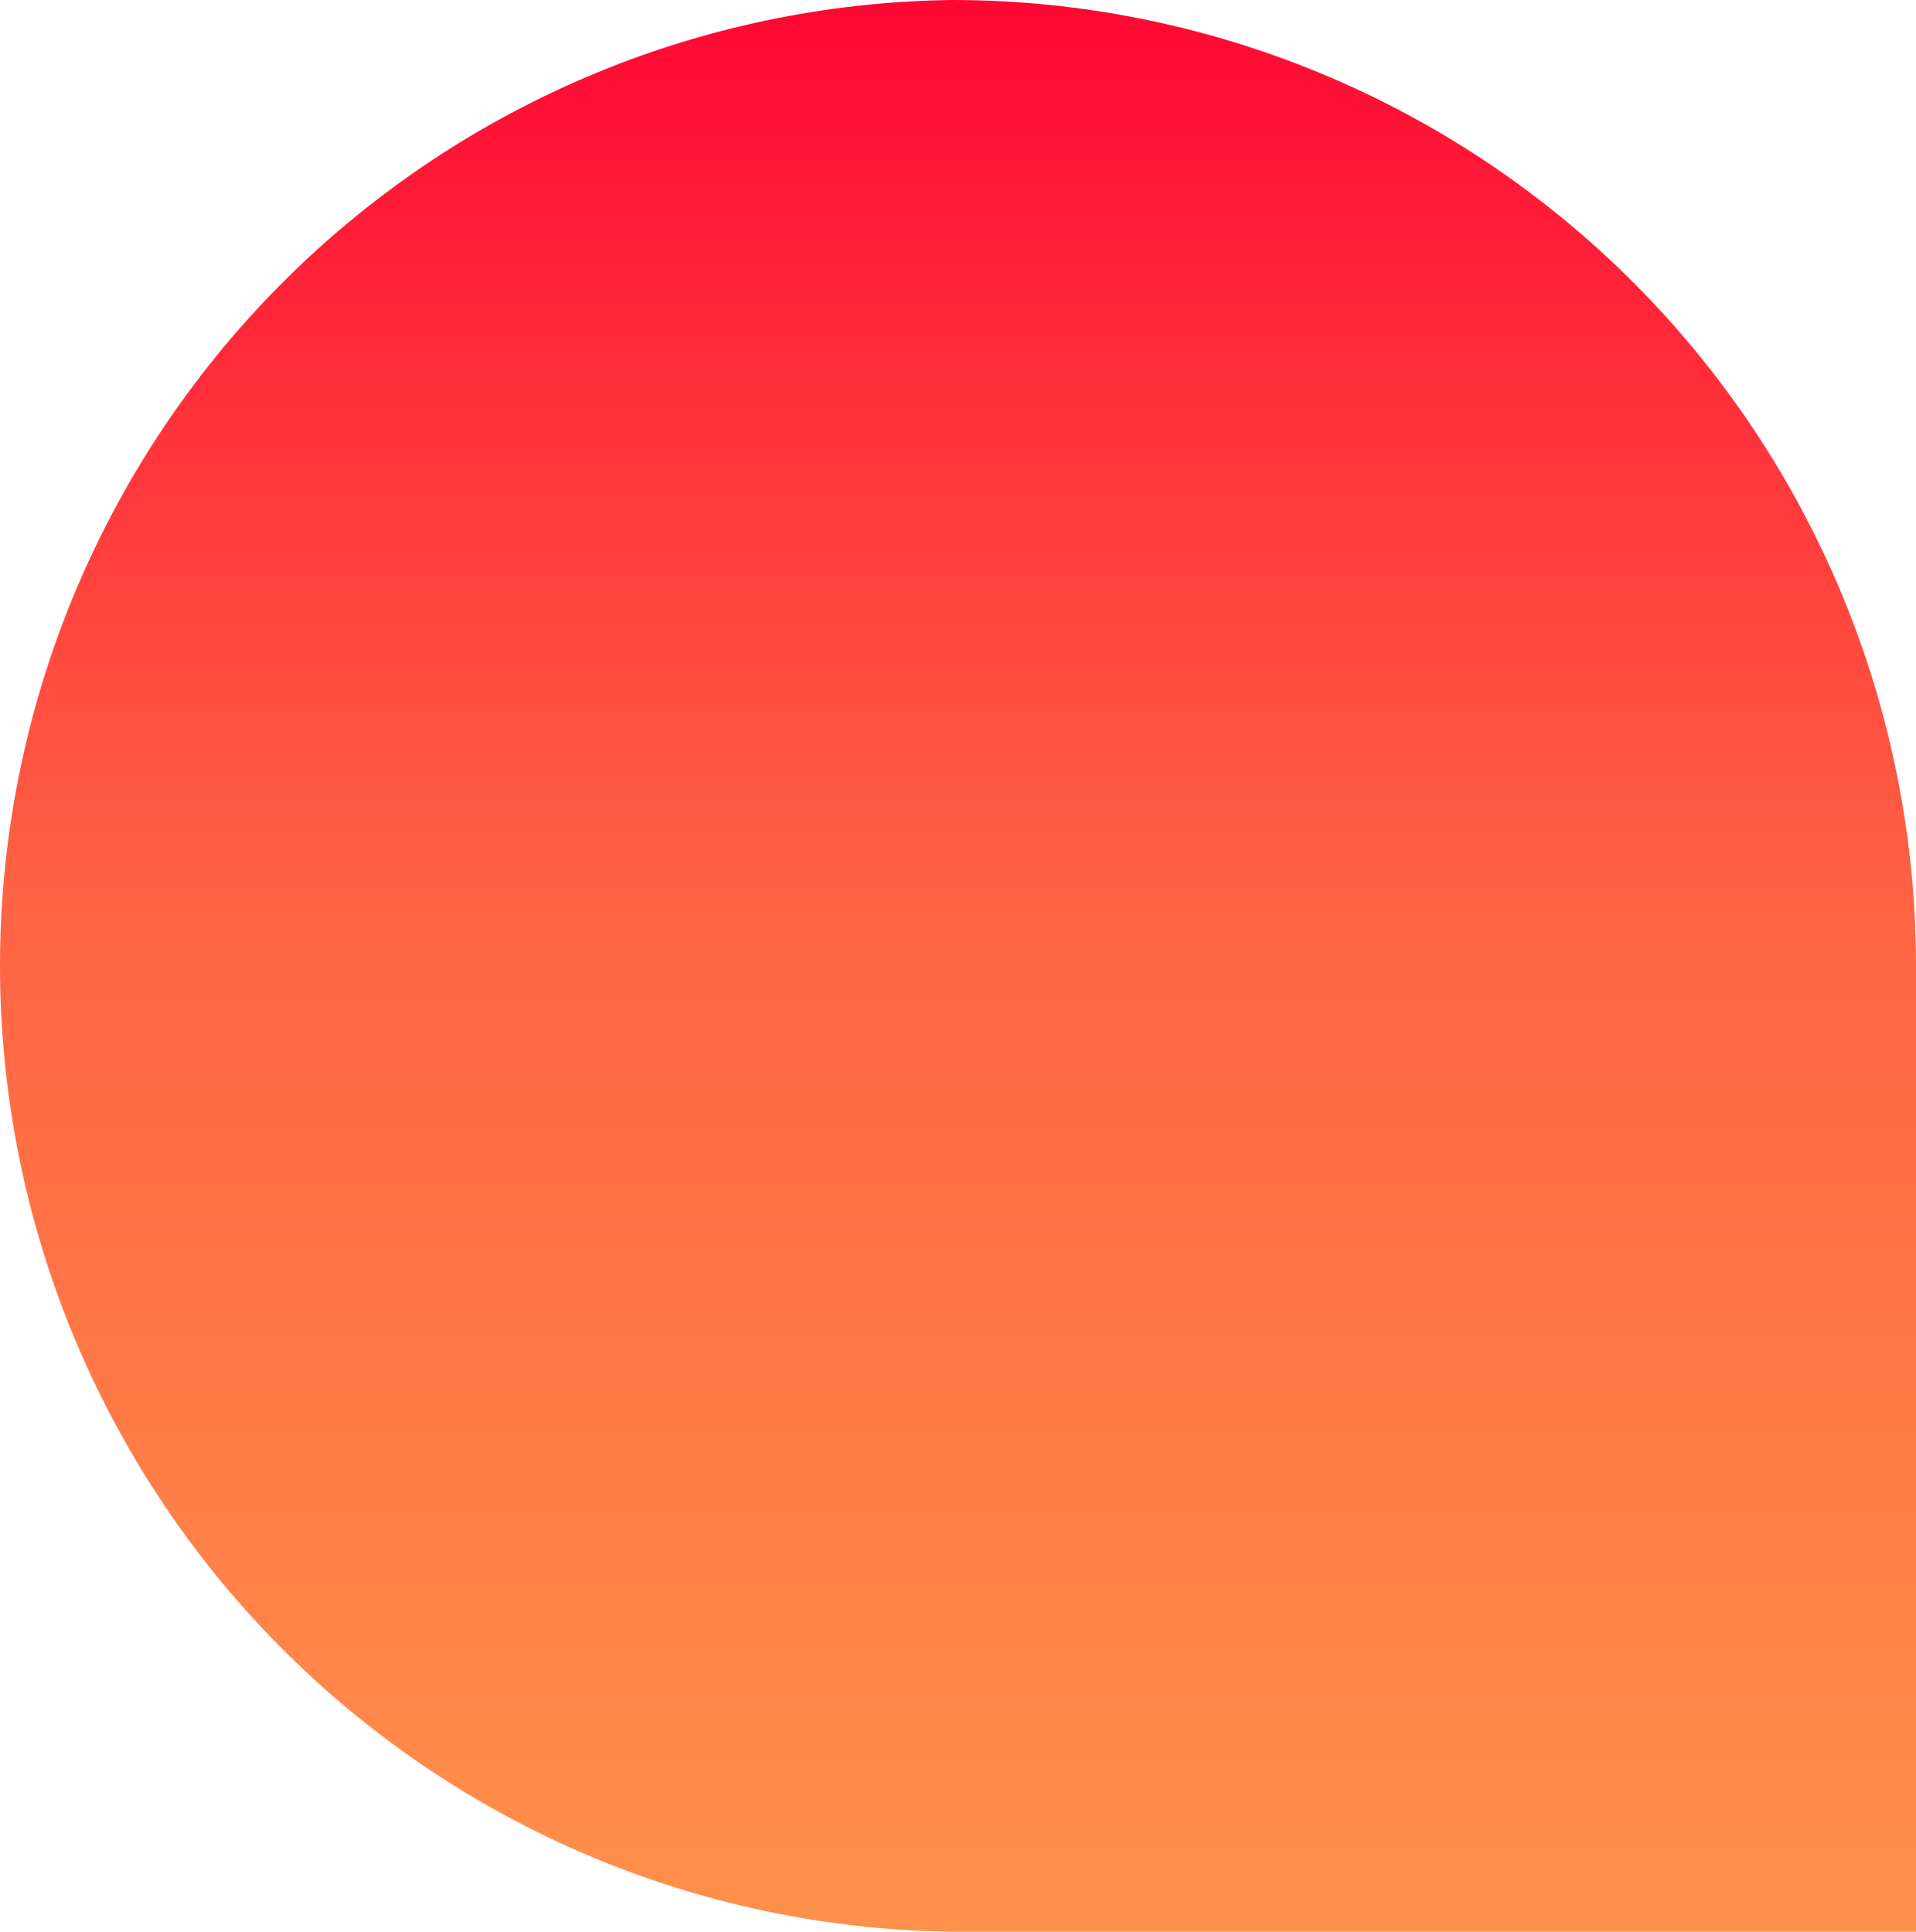 <?xml version="1.0" encoding="UTF-8"?> <svg xmlns="http://www.w3.org/2000/svg" width="2424" height="2444" viewBox="0 0 2424 2444" fill="none"> <path d="M1205.2 1.09003e-05C884.286 3.717 577.774 134.1 352.154 362.865C126.534 591.631 0 900.33 0 1222C0 1543.67 126.534 1852.37 352.154 2081.13C577.774 2309.9 884.286 2440.28 1205.2 2444H2424V1221.92C2424 1061.44 2392.46 902.533 2331.18 754.273C2269.91 606.012 2180.09 471.302 2066.87 357.834C1953.64 244.366 1819.23 154.364 1671.3 92.966C1523.37 31.569 1364.82 -0.021 1204.71 1.09003e-05H1205.2Z" fill="url(#paint0_linear_2347_556)"></path> <defs> <linearGradient id="paint0_linear_2347_556" x1="1212" y1="0" x2="1212" y2="2444" gradientUnits="userSpaceOnUse"> <stop stop-color="#FF0633"></stop> <stop offset="0.464" stop-color="#FF6343"></stop> <stop offset="1" stop-color="#FF914B"></stop> </linearGradient> </defs> </svg> 